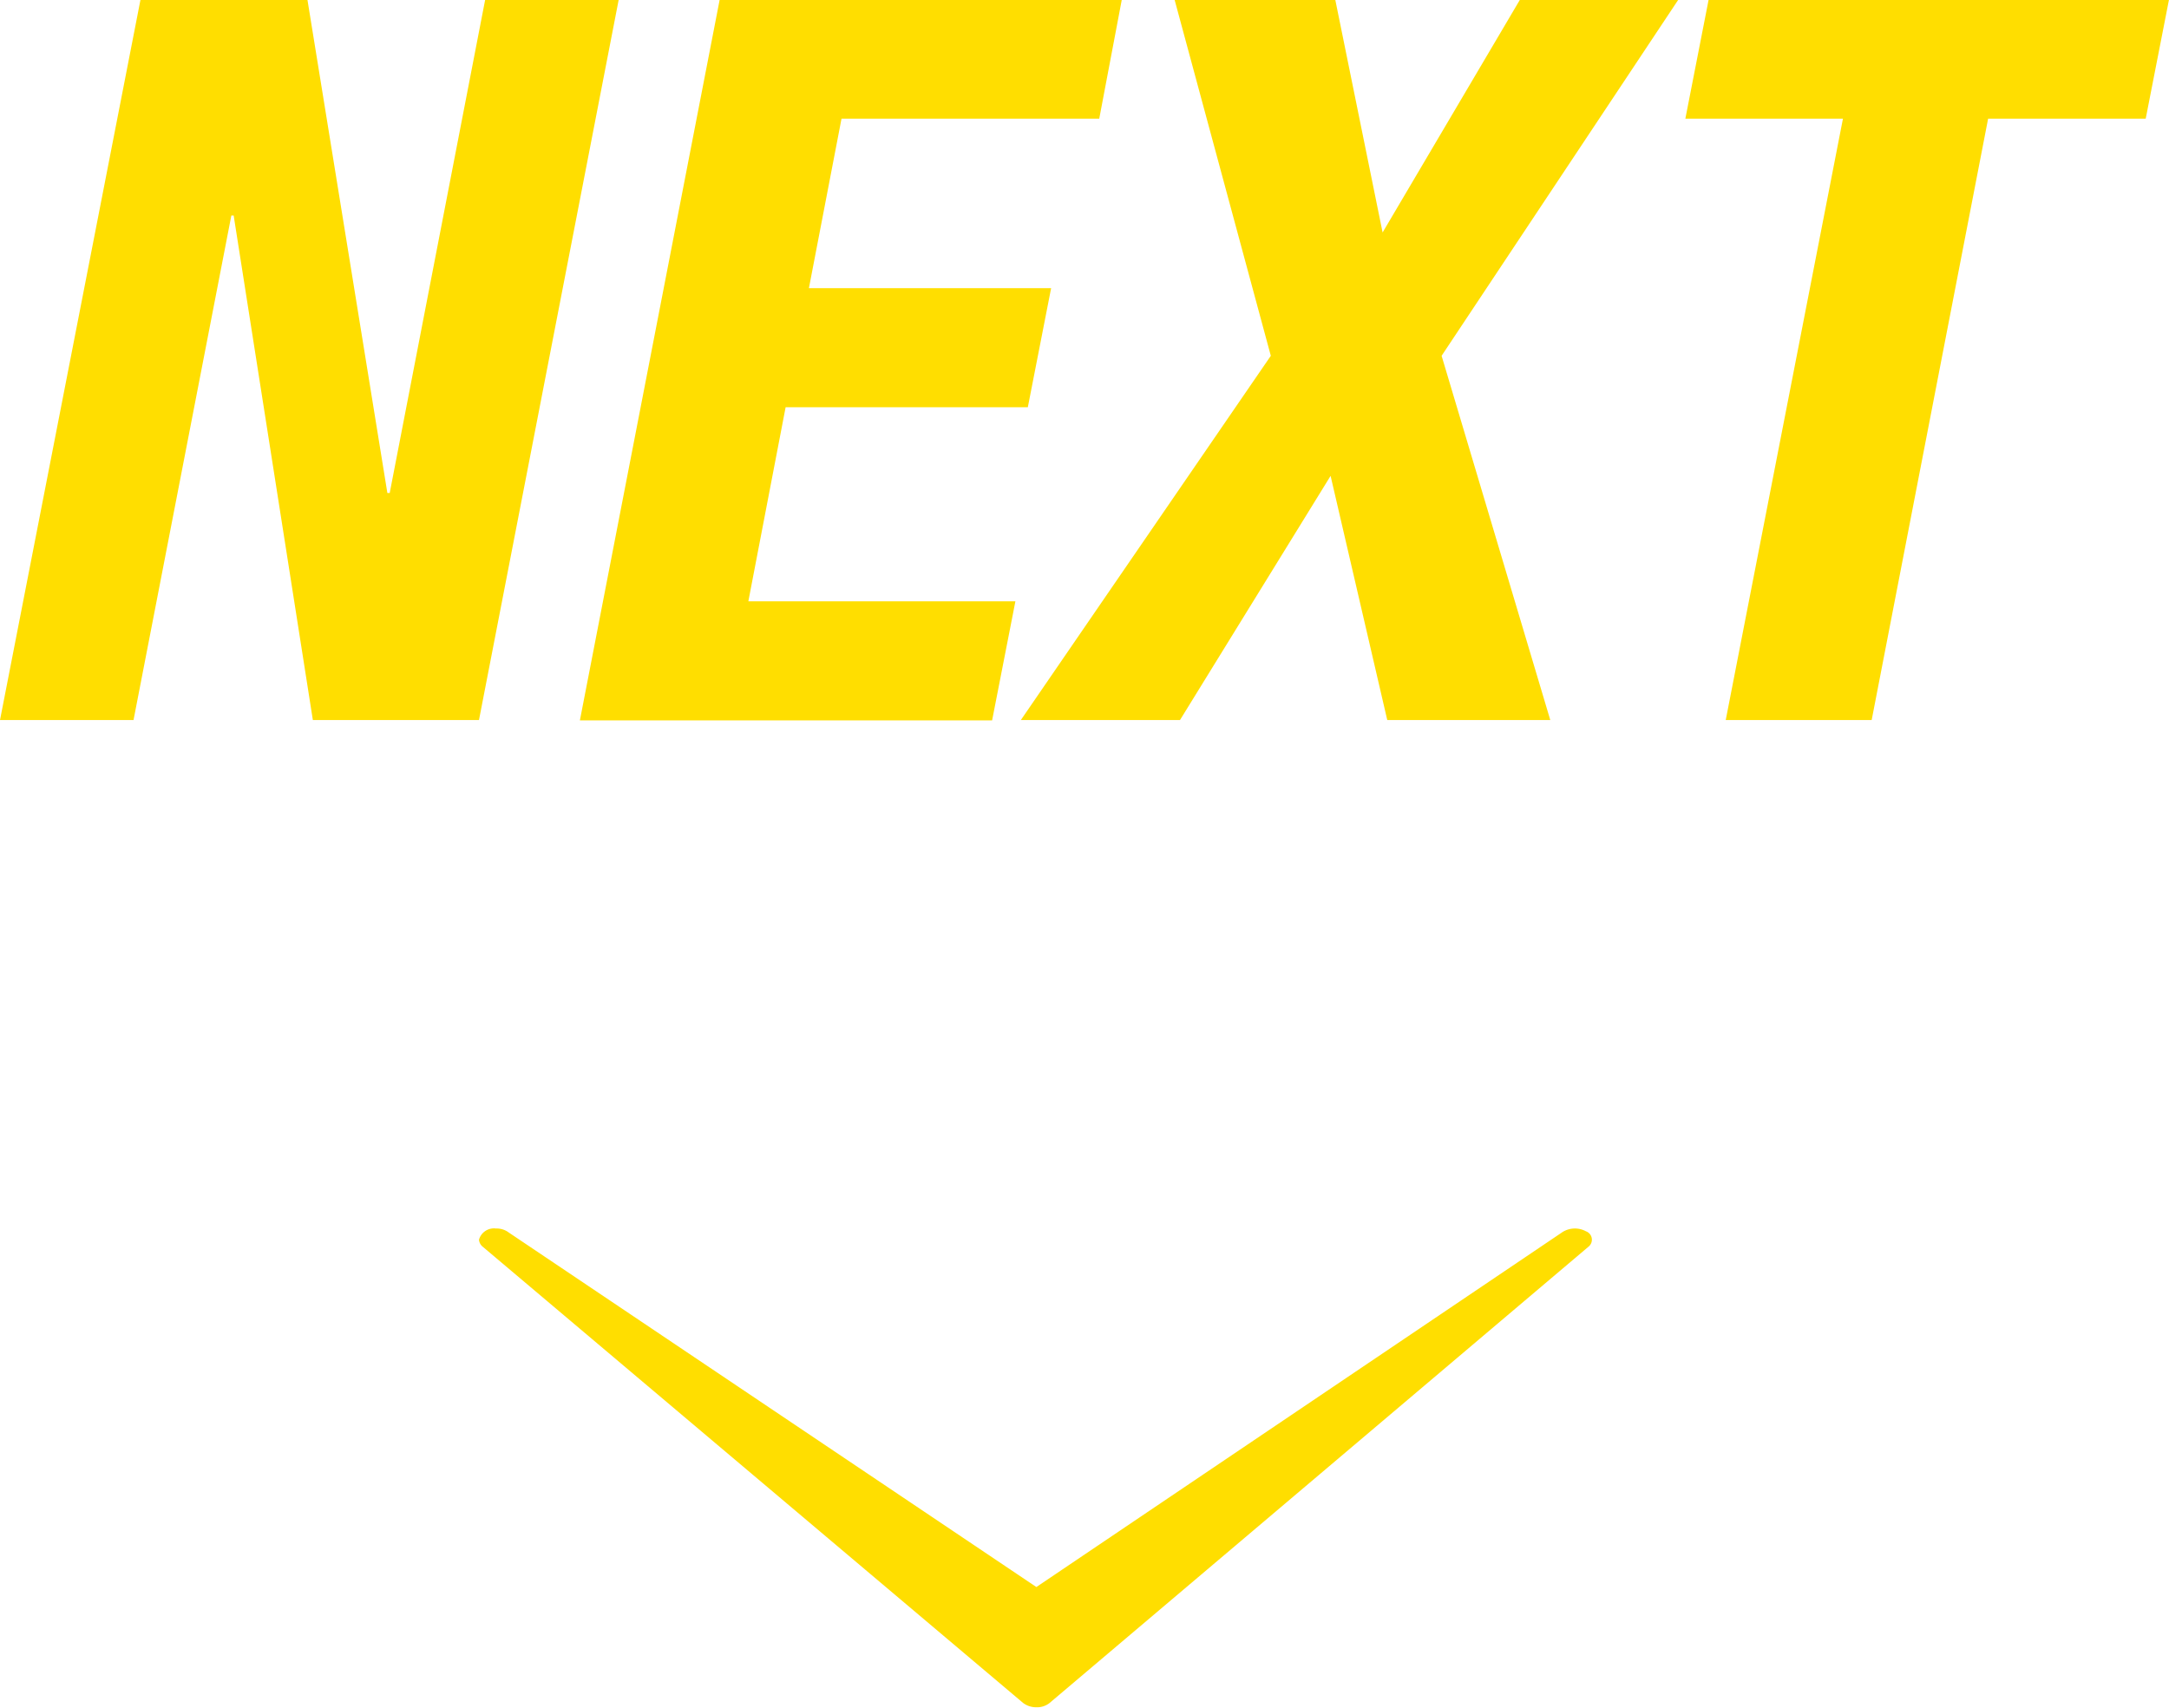 <svg height="22" viewBox="0 0 27.94 22" width="27.94" xmlns="http://www.w3.org/2000/svg"><g fill="#ffde00" fill-rule="evenodd" transform="translate(-2601.31 -504.594)"><path d="m2621.44 520.466-6.78 4.575-6.8-4.57a.254.254 0 0 0 -.16-.049.2.2 0 0 0 -.22.145.13.13 0 0 0 .05.091l6.96 5.877a.277.277 0 0 0 .17.055.257.257 0 0 0 .17-.055l6.94-5.877a.115.115 0 0 0 -.03-.2.3.3 0 0 0 -.3.008z"/><path d="m2606.3 510.946h.03l1.23-6.357h1.72l-1.8 9.282h-2.14l-1.02-6.5h-.03l-1.26 6.5h-1.72l1.81-9.282h2.15zm9.17-4.823h-3.32l-.42 2.184h3.12l-.3 1.534h-3.12l-.48 2.5h3.44l-.3 1.534h-5.31l1.8-9.282h5.18zm3.04-1.534.61 3 1.77-3h2.04l-3.05 4.589 1.4 4.693h-2.1l-.73-3.146-1.94 3.146h-2.05l3.22-4.693-1.24-4.589zm10.44 1.534h-2.03l-1.5 7.748h-1.88l1.51-7.748h-2.03l.3-1.534h5.93z"/></g></svg>